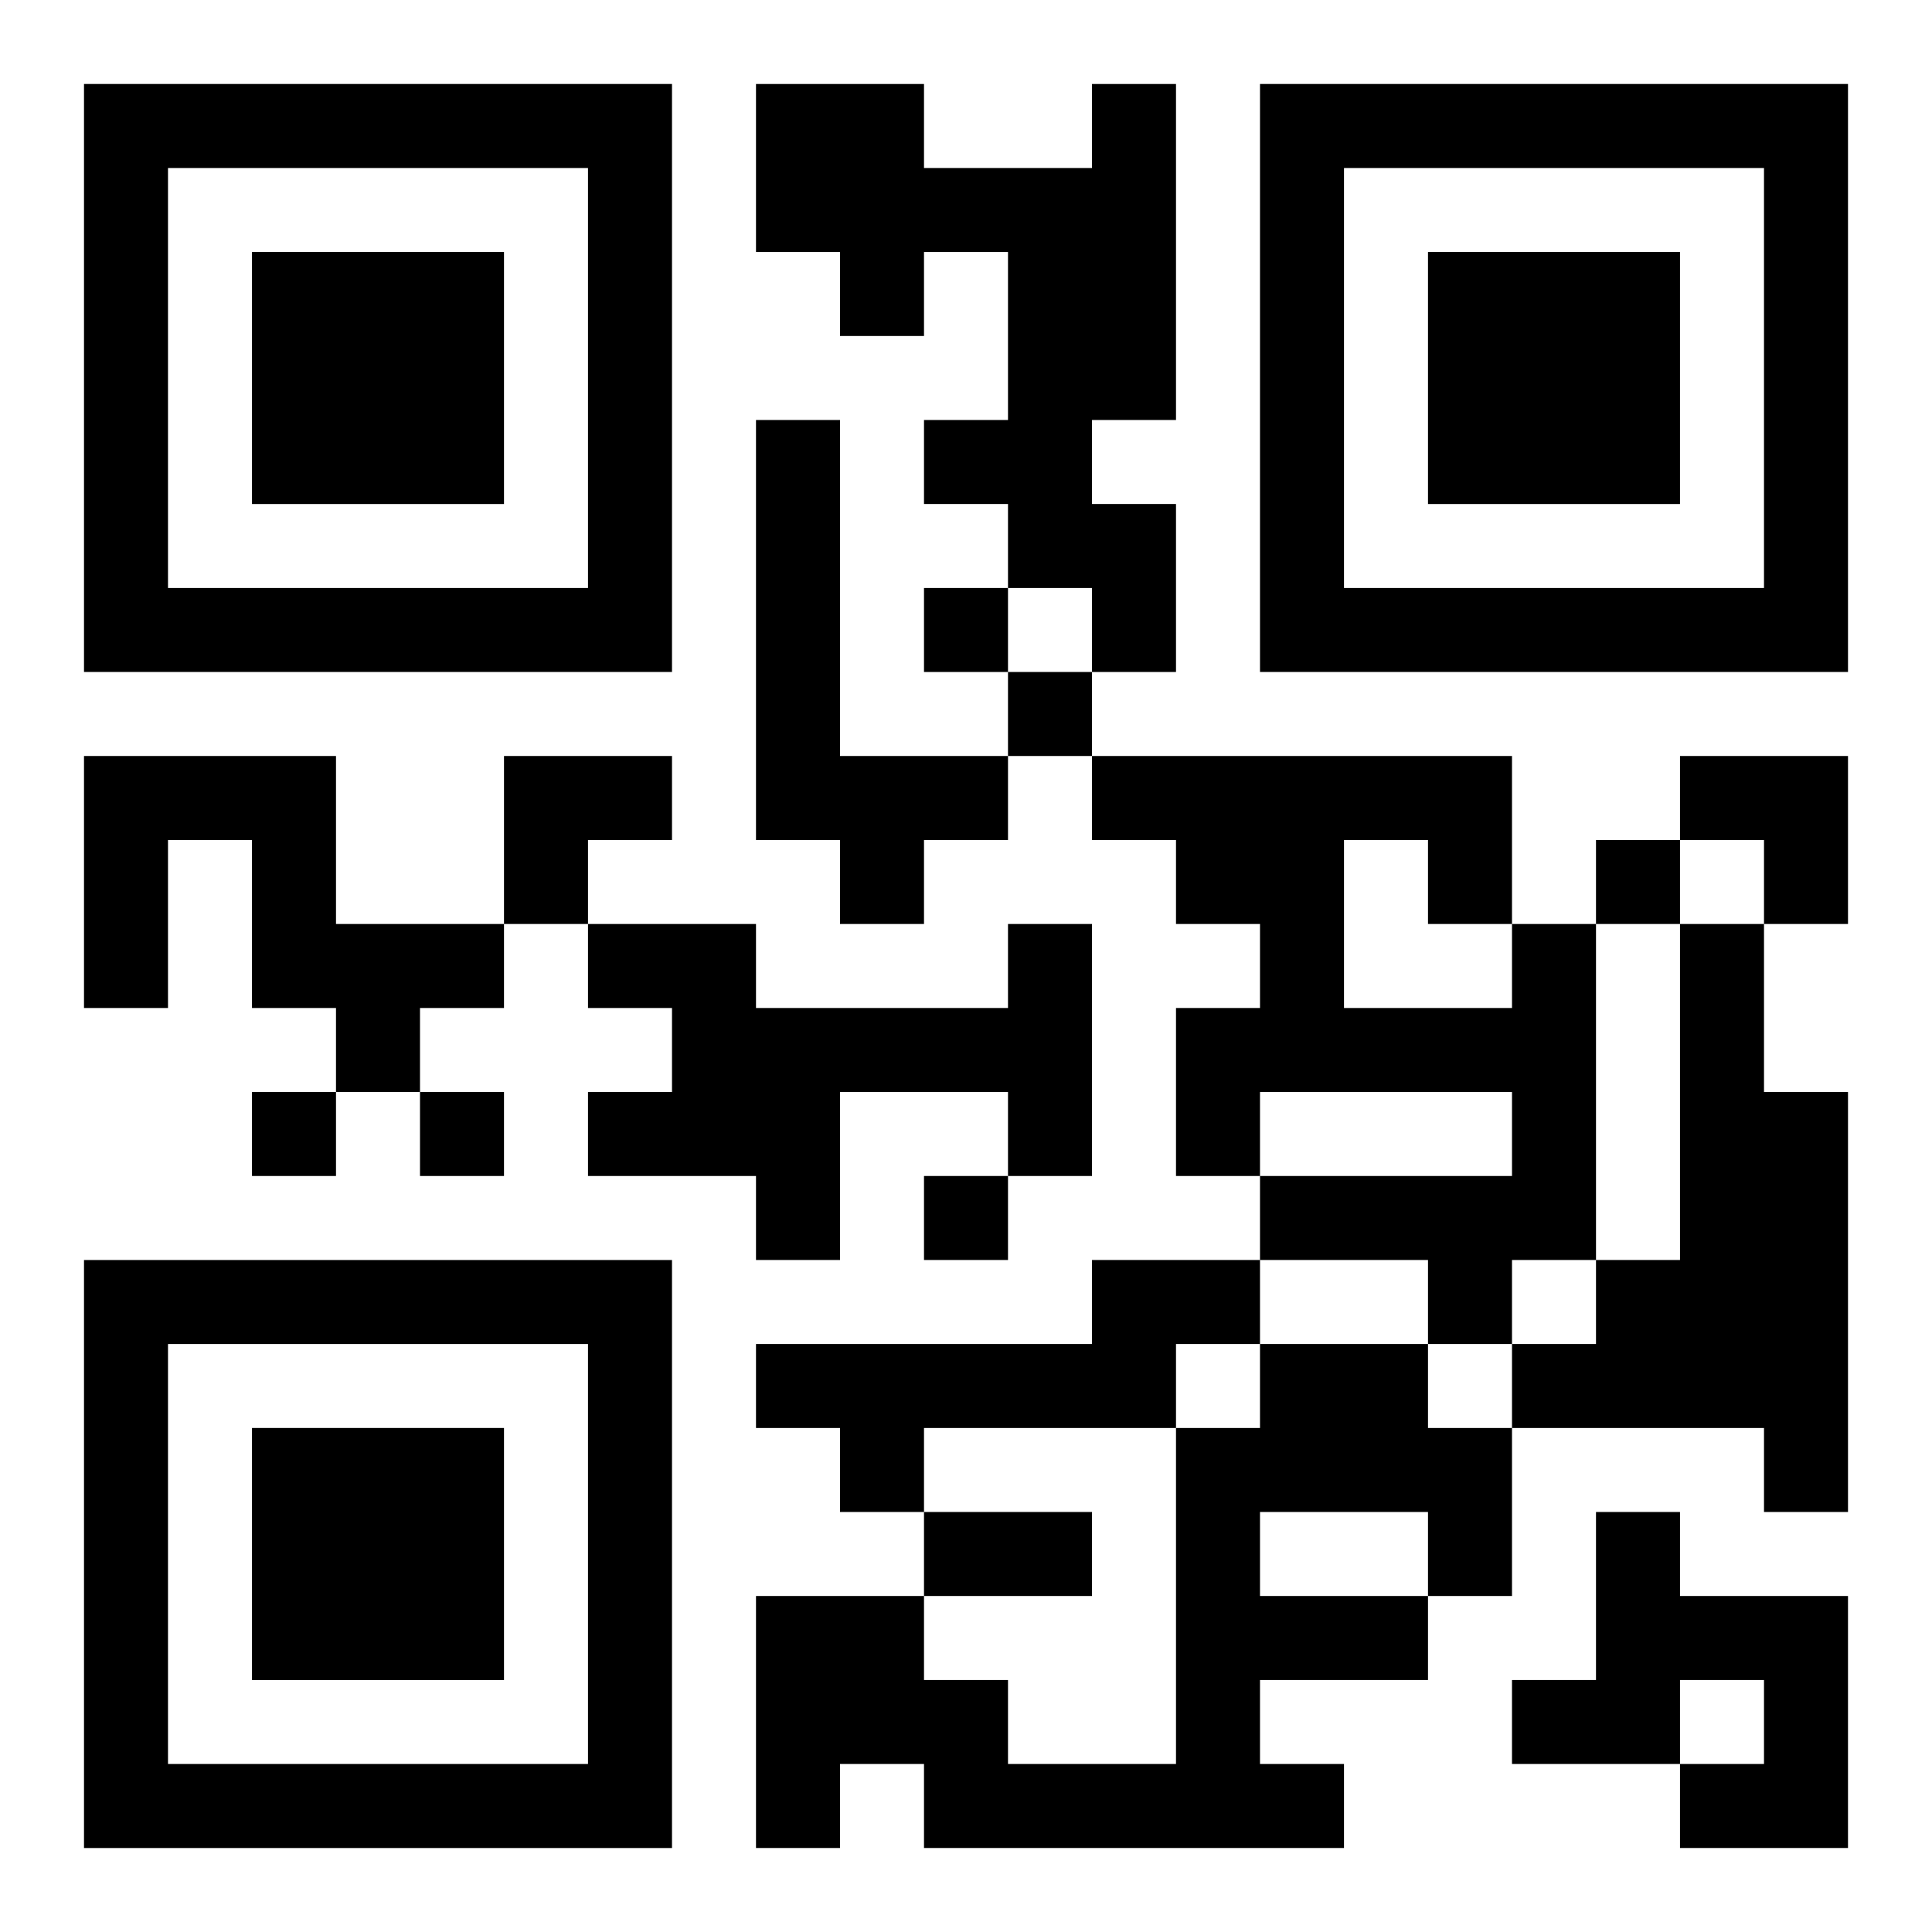 <?xml version="1.0" encoding="UTF-8"?>
<svg width="250" height="250" baseProfile="full" version="1.1" viewBox="-1 -1 23 23" xmlns="http://www.w3.org/2000/svg" xmlns:xlink="http://www.w3.org/1999/xlink"><symbol id="a"><path d="m0 7v7h7v-7h-7zm1 1h5v5h-5v-5zm1 1v3h3v-3h-3z"/></symbol><use y="-7" xlink:href="#a"/><use y="7" xlink:href="#a"/><use x="14" y="-7" xlink:href="#a"/><path d="m12 0h1v4h-1v1h1v2h-1v-1h-1v-1h-1v-1h1v-2h-1v1h-1v-1h-1v-2h2v1h2v-1m-4 4h1v4h2v1h-1v1h-1v-1h-1v-5m-8 4h3v2h2v1h-1v1h-1v-1h-1v-2h-1v2h-1v-3m11 2h1v3h-1v-1h-2v2h-1v-1h-2v-1h1v-1h-1v-1h2v1h3v-1m6 0h1v4h-1v1h-1v-1h-2v-1h3v-1h-3v1h-1v-2h1v-1h-1v-1h-1v-1h5v2m-2-1v2h2v-1h-1v-1h-1m4 1h1v2h1v5h-1v-1h-3v-1h1v-1h1v-4m-7 4h2v1h-1v1h-3v1h-1v-1h-1v-1h4v-1m2 1h2v1h1v2h-1v1h-2v1h1v1h-5v-1h-1v1h-1v-3h2v1h1v1h2v-4h1v-1m0 2v1h2v-1h-2m4 0h1v1h2v3h-2v-1h1v-1h-1v1h-2v-1h1v-2m-8-11v1h1v-1h-1m1 1v1h1v-1h-1m7 2v1h1v-1h-1m-16 3v1h1v-1h-1m2 0v1h1v-1h-1m6 1v1h1v-1h-1m0 4h2v1h-2v-1m-5-9h2v1h-1v1h-1zm14 0h2v2h-1v-1h-1z"/></svg>
